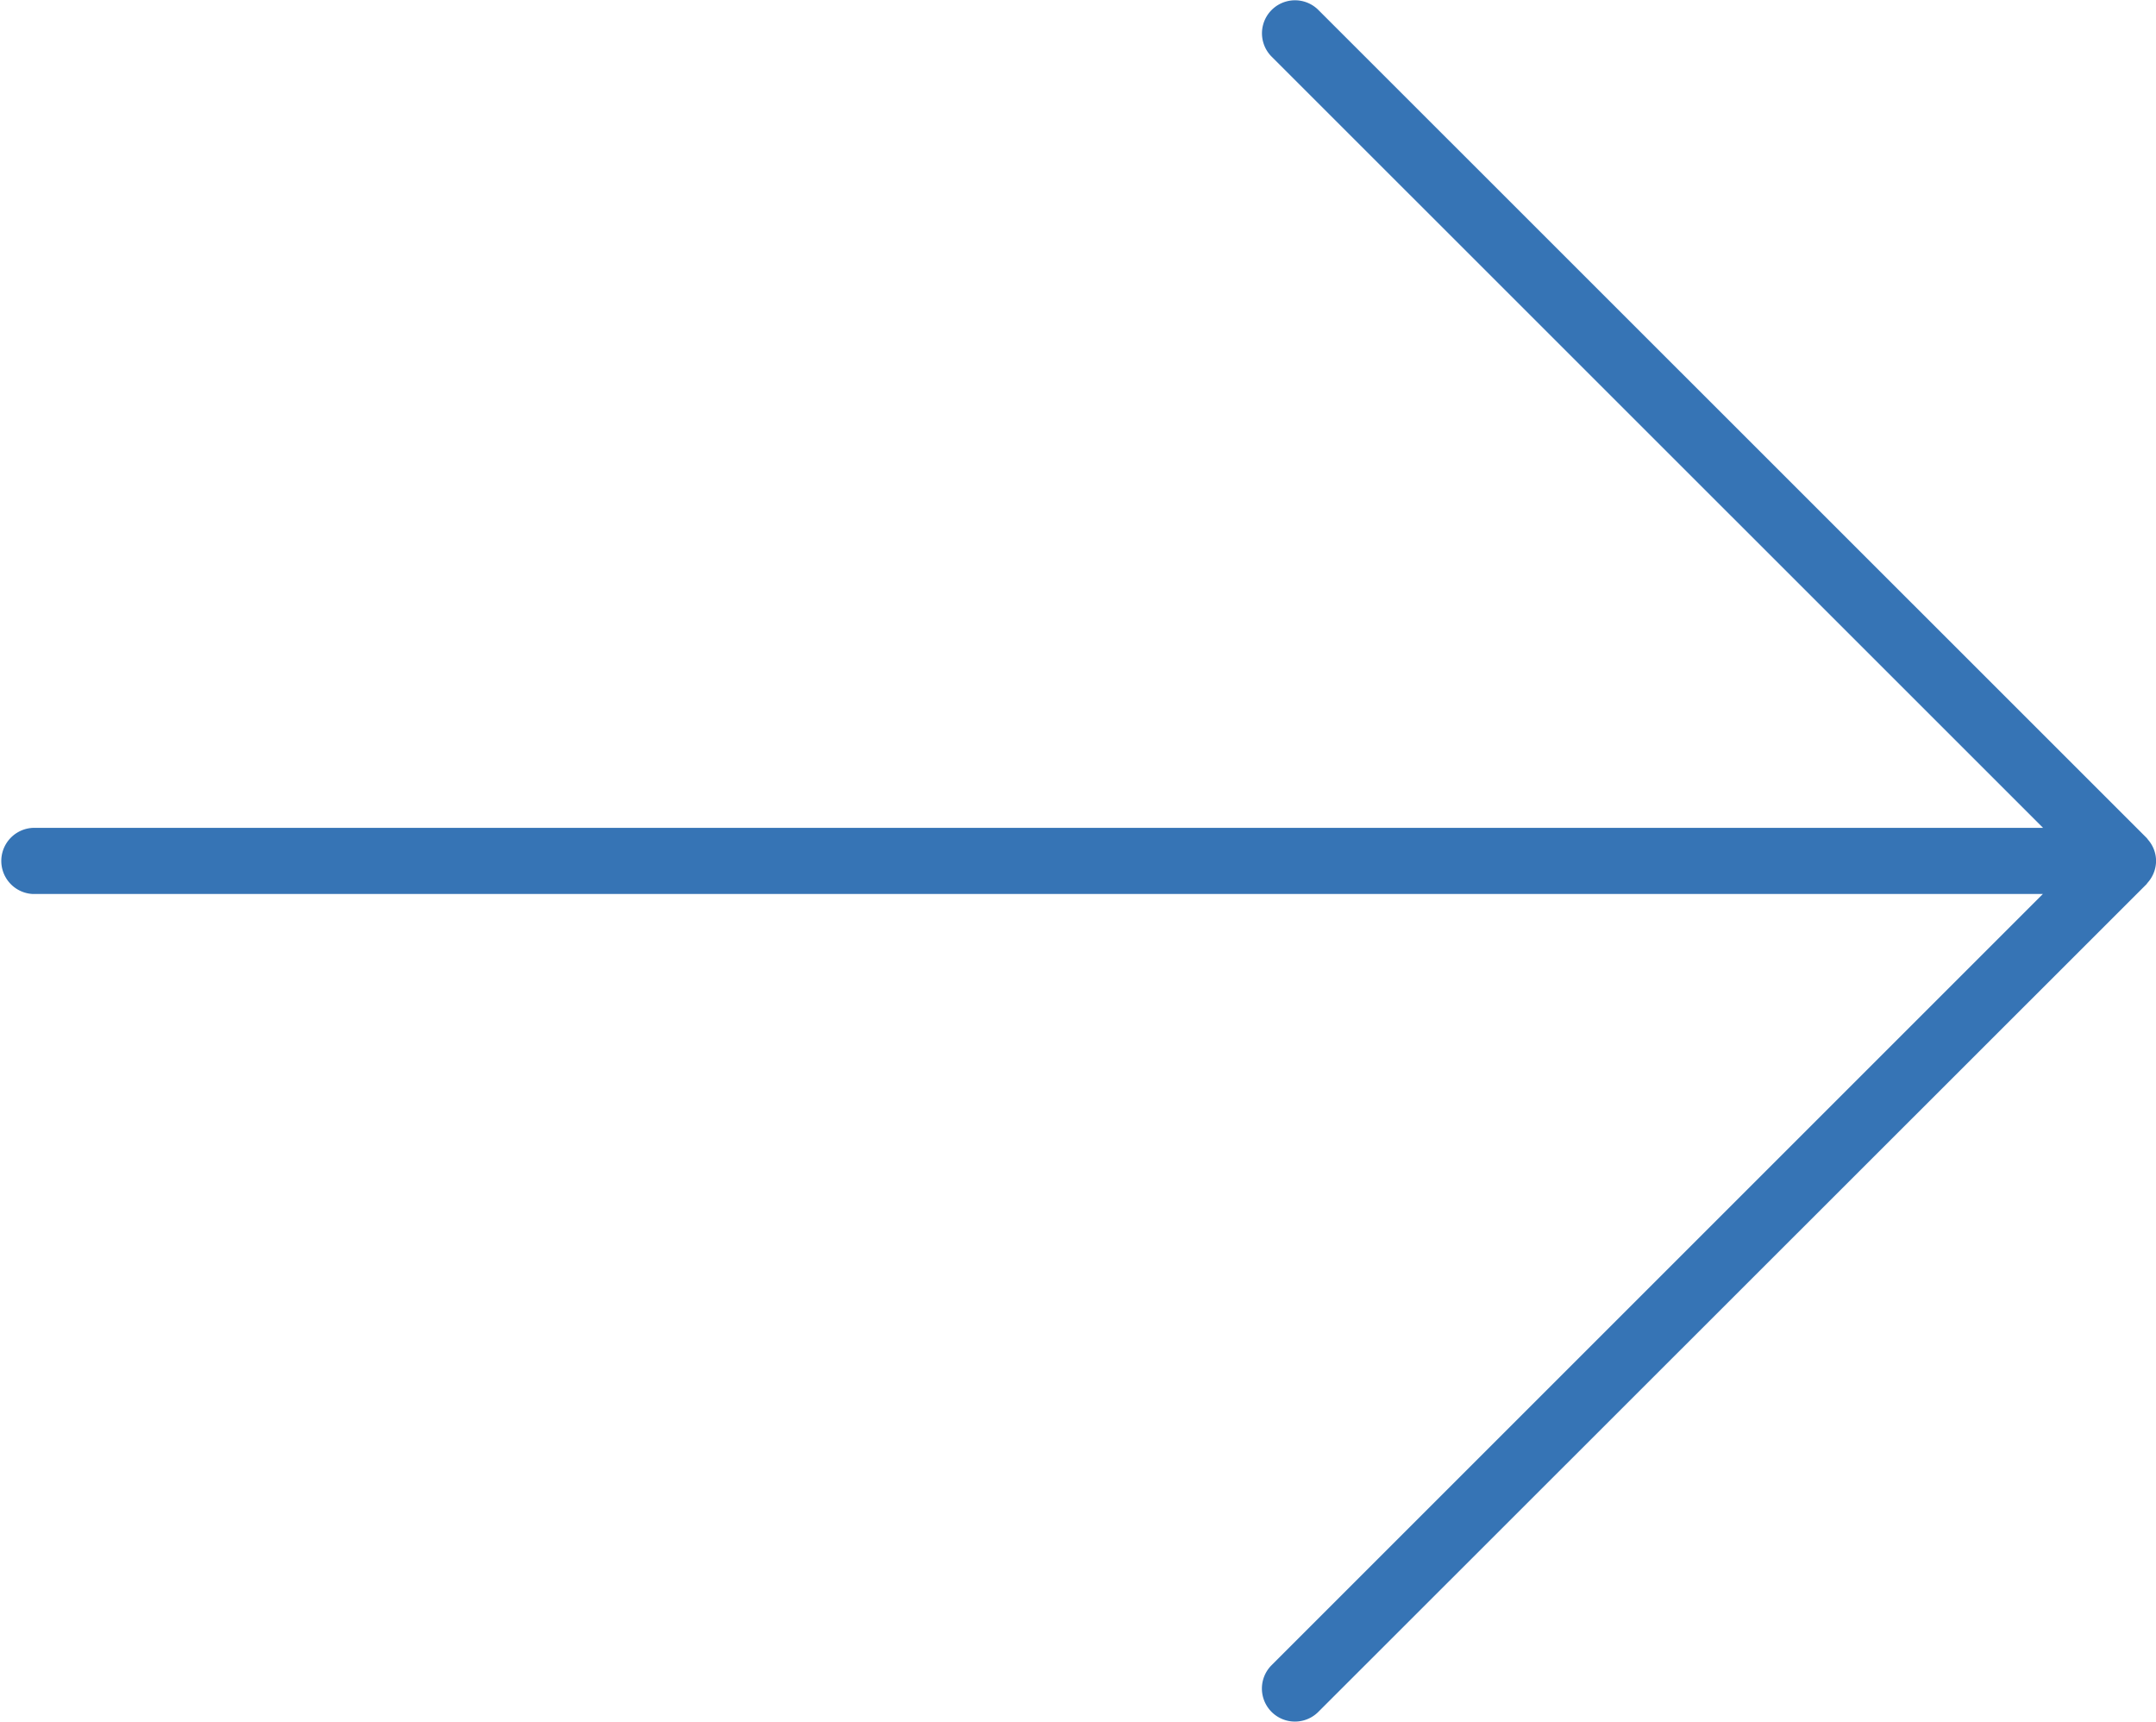 <svg xmlns="http://www.w3.org/2000/svg" viewBox="0 0 315.26 251.82"><defs><style>.cls-1{fill:#3674b5;}</style></defs><title>icon-arrow</title><g id="Layer_2" data-name="Layer 2"><g id="Layer_1-2" data-name="Layer 1"><path class="cls-1" d="M314.12,122.83c-.09-.11-.17-.24-.28-.34L192.73,1.41a4.83,4.83,0,0,0-6.83,6.83L298.75,121.07H4.81a4.84,4.84,0,0,0,0,9.67H298.72L185.89,243.57a4.83,4.83,0,0,0,6.83,6.83L313.85,129.33c.08-.09.14-.19.22-.28a4.82,4.82,0,0,0,1.2-3.16A4.76,4.76,0,0,0,314.12,122.83Z"/></g></g></svg>